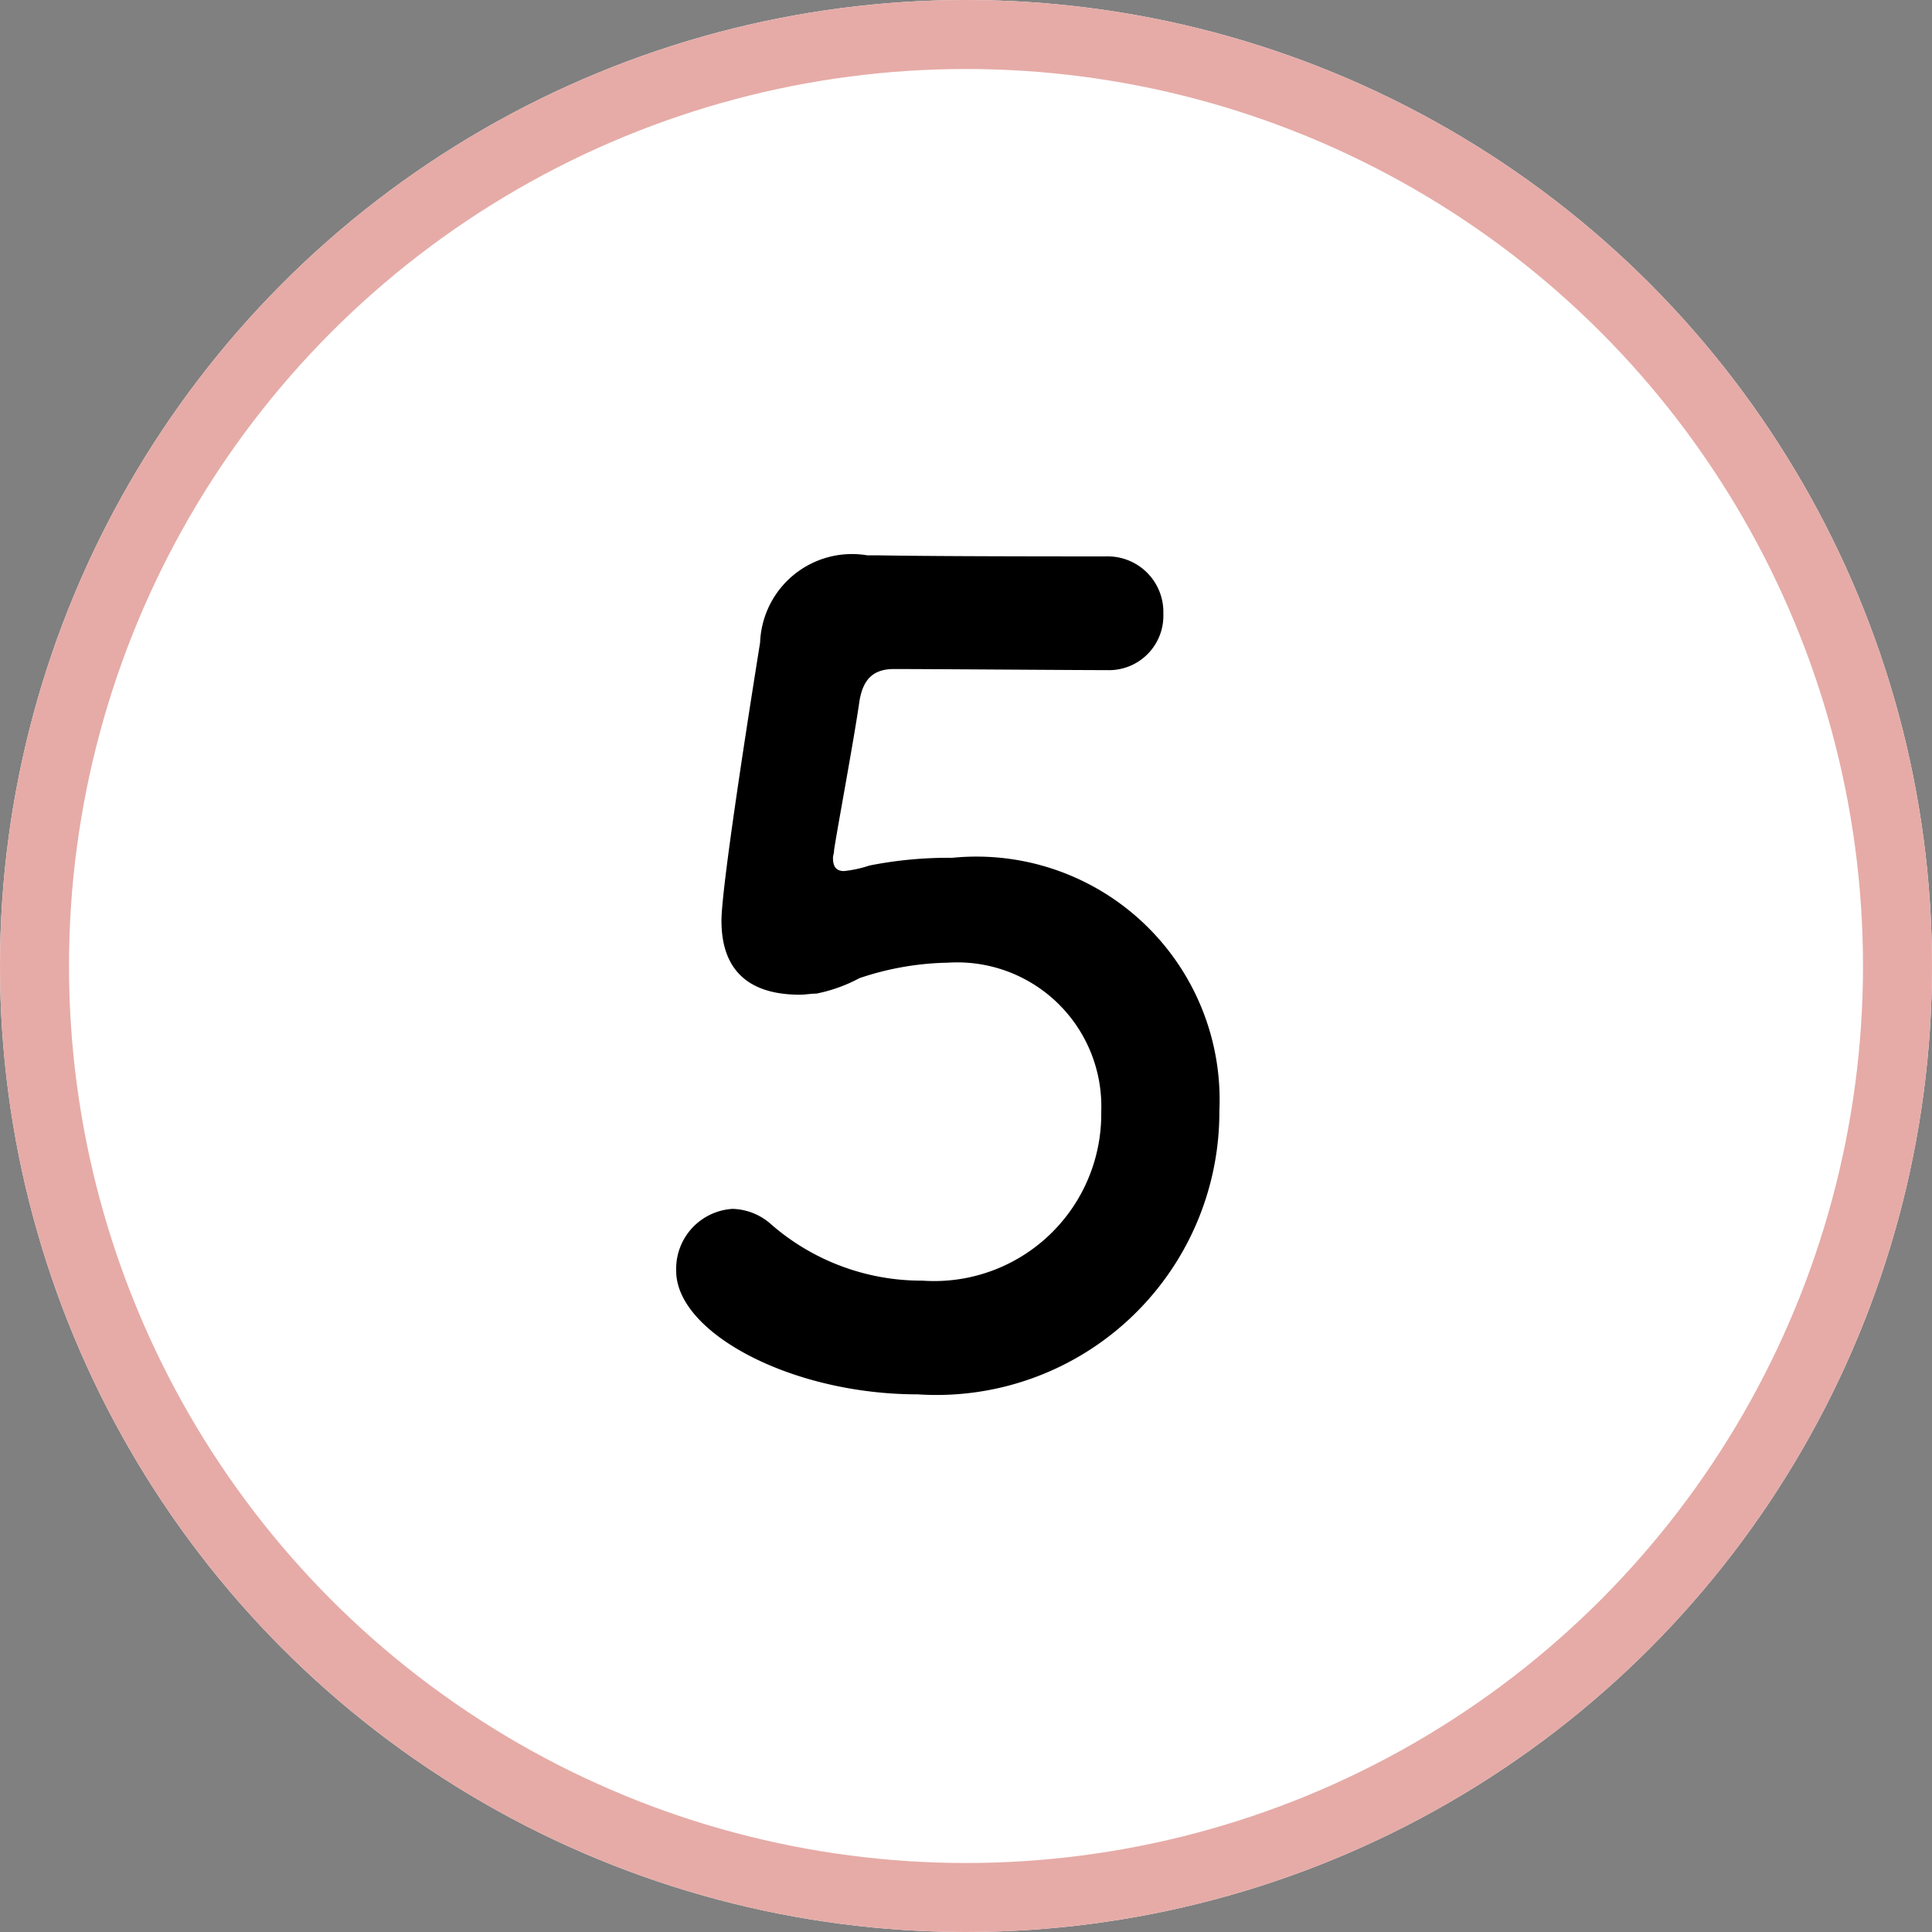 <svg xmlns="http://www.w3.org/2000/svg" width="28" height="28" viewBox="0 0 28 28">
  <rect x="0" y="0" width="28" height="28" fill="#808080" stroke="none"/>
  <g id="グループ_2061" data-name="グループ 2061" transform="translate(-364 -3171)">
    <g id="楕円形_293" data-name="楕円形 293" transform="translate(364 3171)" fill="#fff" stroke="#e6aba7" stroke-width="1">
      <circle cx="14" cy="14" r="14" stroke="none"/>
      <circle cx="14" cy="14" r="13.5" fill="none"/>
    </g>
    <path id="パス_24321" data-name="パス 24321" d="M8.672-3.9A3.524,3.524,0,0,0,4.8-7.568a5.873,5.873,0,0,0-1.2.112,1.7,1.7,0,0,1-.368.08c-.1,0-.16-.048-.16-.192,0-.032.016-.064.016-.112.048-.32.288-1.6.368-2.16.048-.288.176-.464.5-.464.5,0,2.64.016,3.088.016a.788.788,0,0,0,.816-.816.806.806,0,0,0-.832-.832c-2.832,0-3.216-.016-3.344-.016H3.568a1.333,1.333,0,0,0-1.552,1.264c-.064.4-.56,3.488-.56,4.032,0,.752.432,1.072,1.136,1.072.08,0,.16-.016.24-.016a2.244,2.244,0,0,0,.624-.224,4.214,4.214,0,0,1,1.28-.224A2.088,2.088,0,0,1,6.96-3.888,2.421,2.421,0,0,1,4.368-1.44a3.314,3.314,0,0,1-2.192-.816.87.87,0,0,0-.56-.224.87.87,0,0,0-.816.9C.8-.688,2.464.208,4.3.208A4.1,4.1,0,0,0,8.672-3.9Z" transform="translate(373 3191)"/>
  </g>
</svg>
